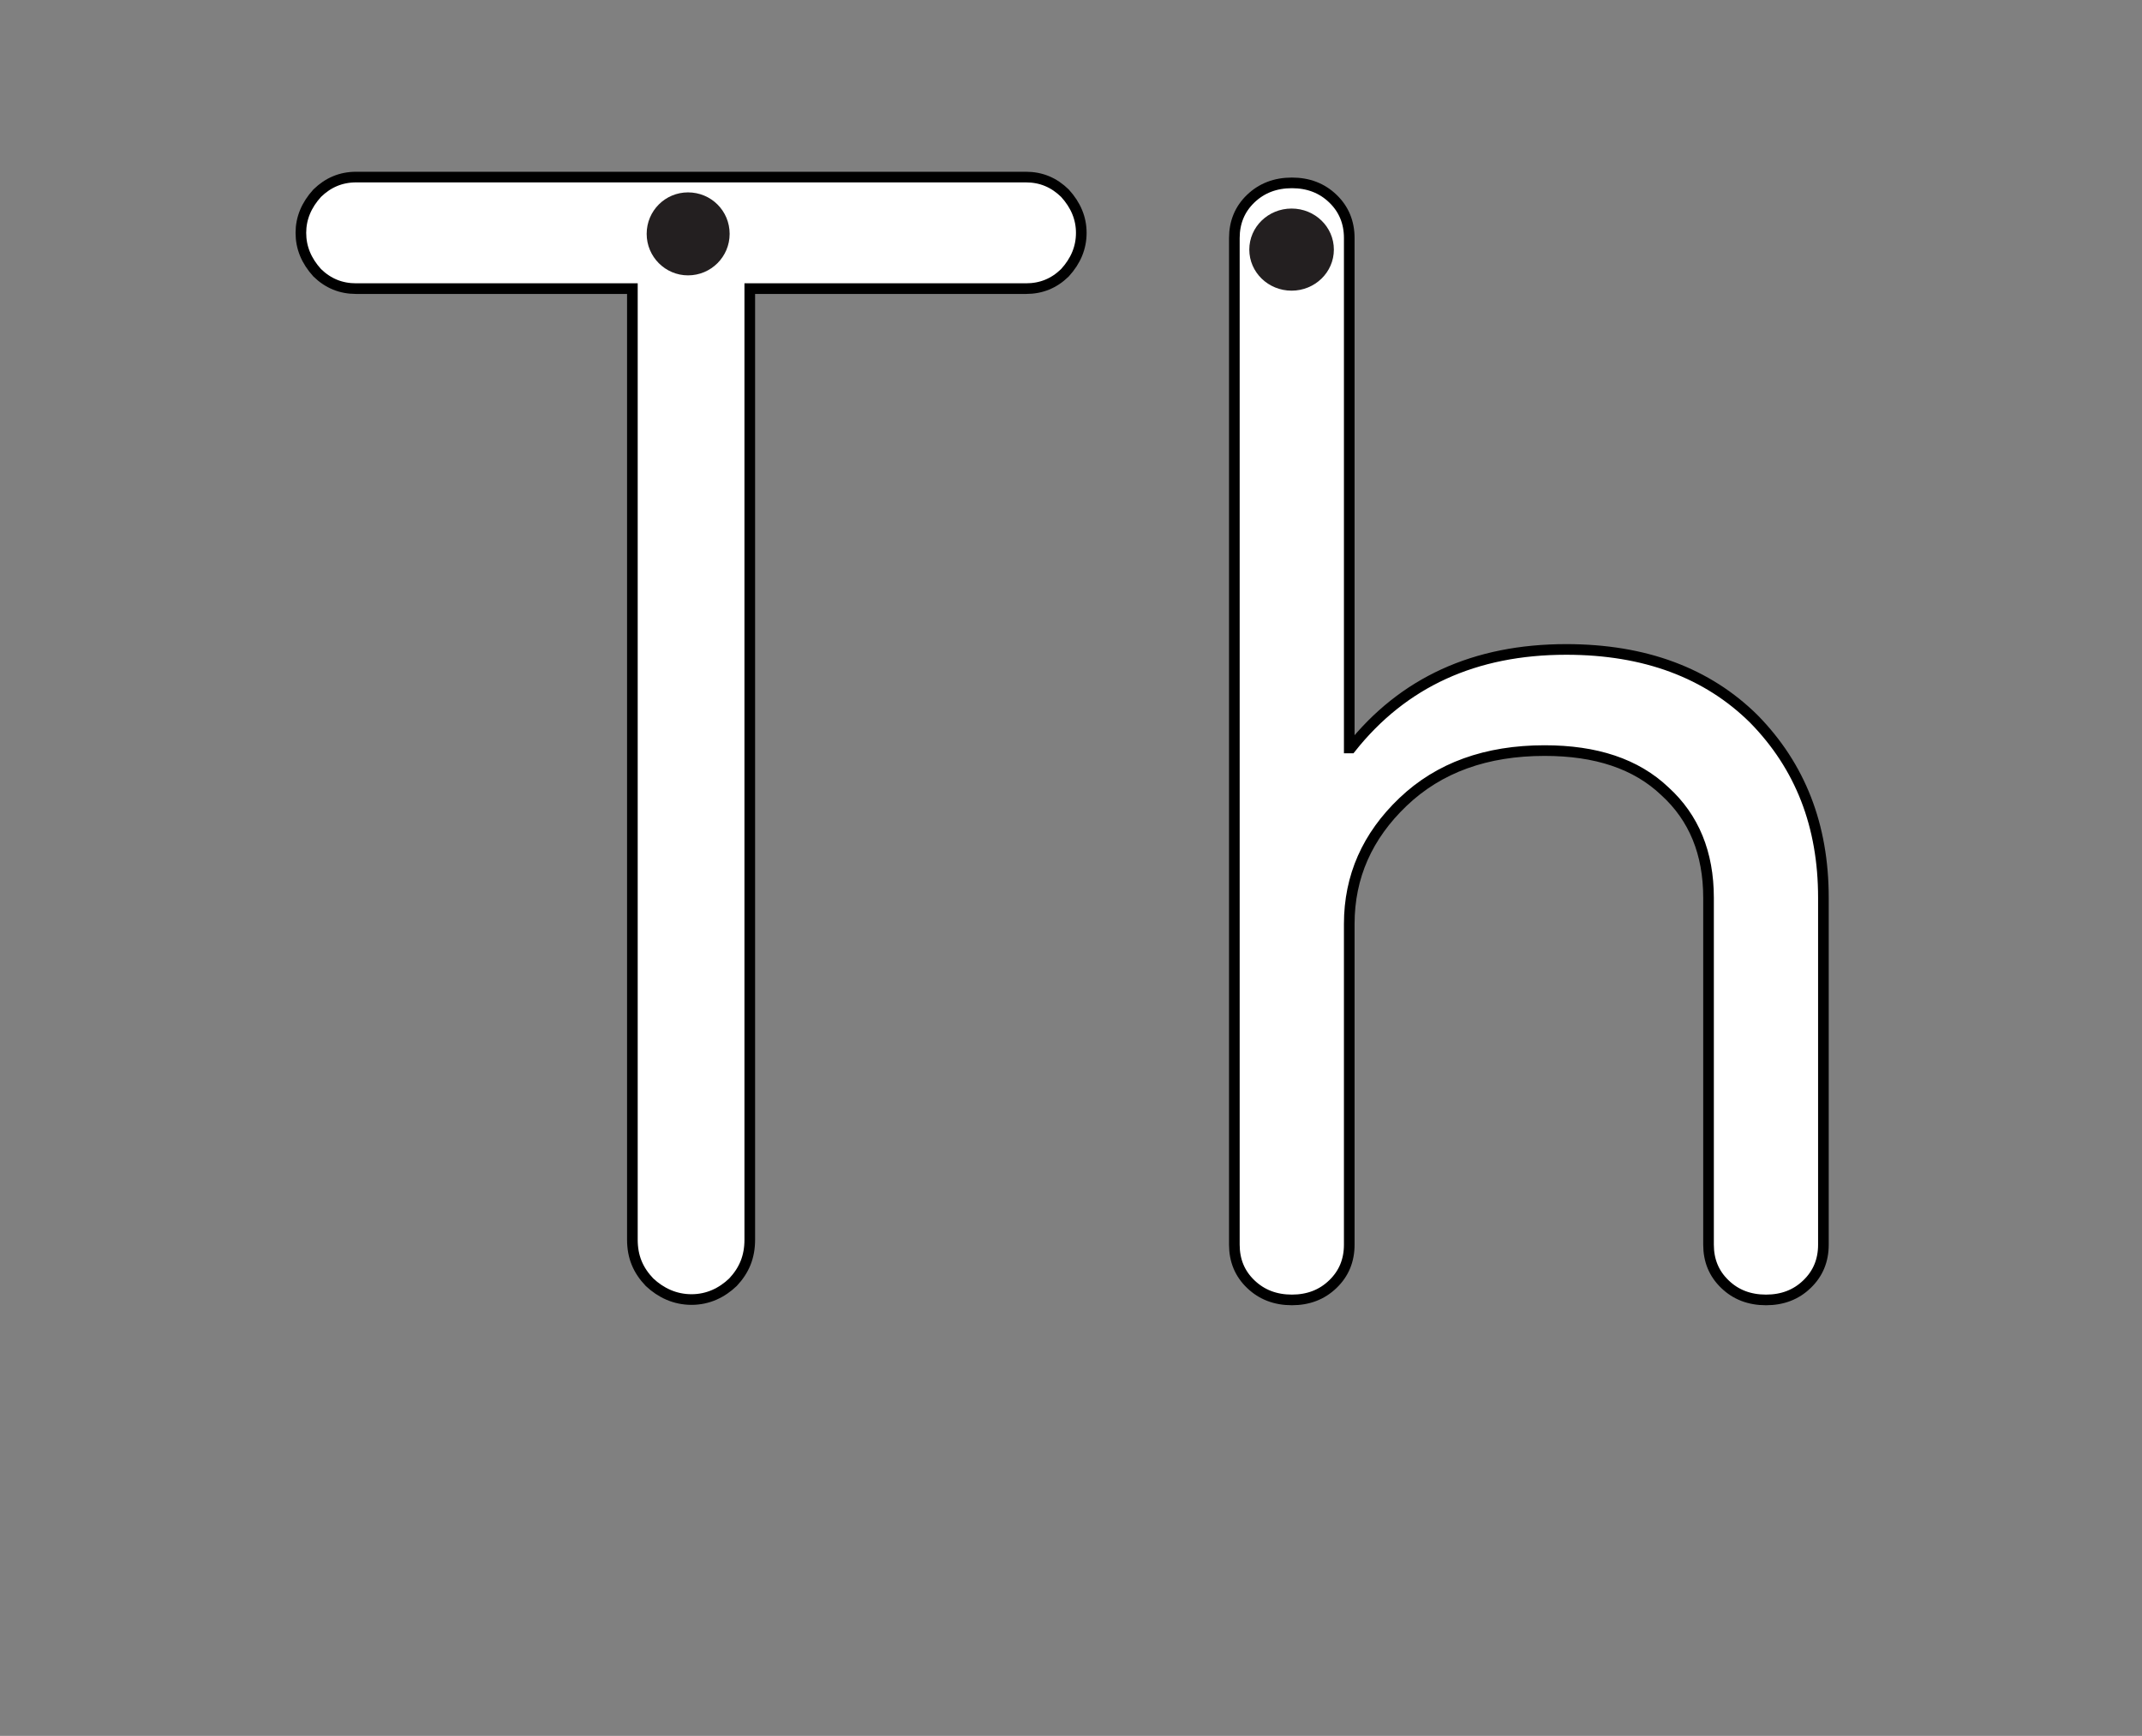 <?xml version="1.0" encoding="iso-8859-1"?>
<!-- Generator: Adobe Illustrator 18.1.1, SVG Export Plug-In . SVG Version: 6.00 Build 0)  -->
<svg version="1.1" xmlns="http://www.w3.org/2000/svg" xmlns:xlink="http://www.w3.org/1999/xlink" x="0px" y="0px" width="1450px"
	 height="1175px" viewBox="0 0 1450 1175" style="enable-background:new 0 0 1450 1175;" xml:space="preserve">
<rect x="0" y="0" width="1450" height="1175" fill="#808080" stroke="none"/>
<g id="block-reg-white-lower">
	<path style="fill:#FFFFFF;stroke:#000000;stroke-width:7.2;stroke-miterlimit:10;" d="M835.582,842.533V161.154
		c0-10.633,3.663-19.59,11.092-26.706c7.42-7.088,16.68-10.66,27.863-10.66c11.139,0,20.399,3.573,27.735,10.66
		c7.419,7.116,11.09,16.074,11.09,26.706v345.154h1.098c35.351-44.511,83.907-66.711,145.745-66.711
		c53.396,0,95.712,15.99,127.134,47.122c31.335,32.009,46.989,72.015,46.989,120.975v234.84c0,10.659-3.672,19.561-11.093,26.677
		c-7.311,7.117-16.572,10.689-27.735,10.689c-11.267,0-20.527-3.572-27.862-10.689c-7.426-7.116-11.07-16.018-11.07-26.677V607.693
		c0-30.223-9.909-54.238-29.498-72.069c-19.594-18.655-46.722-27.558-81.451-27.558c-39.564,0-71.515,11.539-95.808,34.702
		c-24.282,23.135-36.449,50.665-36.449,82.702v217.063c0,10.659-3.67,19.561-11.09,26.677c-7.336,7.117-16.596,10.689-27.735,10.689
		c-11.184,0-20.444-3.572-27.863-10.689C839.245,862.094,835.582,853.192,835.582,842.533L835.582,842.533z"/>
	<path style="fill:#231F20;" d="M902.949,168.944c0-15.36-12.81-27.778-28.627-27.778c-15.809,0-28.625,12.419-28.625,27.778
		c0,15.386,12.816,27.805,28.625,27.805C890.138,196.75,902.949,184.331,902.949,168.944z"/>
	<path style="fill:#FFFFFF;stroke:#000000;stroke-width:7.2;stroke-miterlimit:10;" d="M214.733,184.642
		c-7.359-8.086-11.055-17.029-11.055-27.027c0-9.835,3.695-18.779,11.055-26.863c7.392-7.194,16.072-10.891,26.335-10.891h453.468
		c10.296,0,18.976,3.696,26.335,10.891c7.392,8.085,11.088,17.029,11.088,26.863c0,9.998-3.695,18.942-11.088,27.027
		c-7.358,7.194-16.038,10.725-26.335,10.725H507.553v643.719c0,11.748-3.795,20.724-11.352,28.809
		c-7.524,7.195-16.93,11.749-28.084,11.749c-11.221,0-20.79-4.553-28.447-11.749c-7.722-8.085-11.583-17.061-11.583-28.809V195.367
		H241.069C230.805,195.367,222.126,191.835,214.733,184.642L214.733,184.642L214.733,184.642z"/>
	<path style="fill:#231F20;" d="M493.923,158.306c0-15.61-12.539-28.084-28.183-28.084c-15.445,0-27.985,12.475-27.985,28.084
		c0,15.445,12.54,28.084,27.985,28.084C481.383,186.39,493.923,173.751,493.923,158.306"/>
</g>
<g id="Layer_1">
</g>
</svg>
